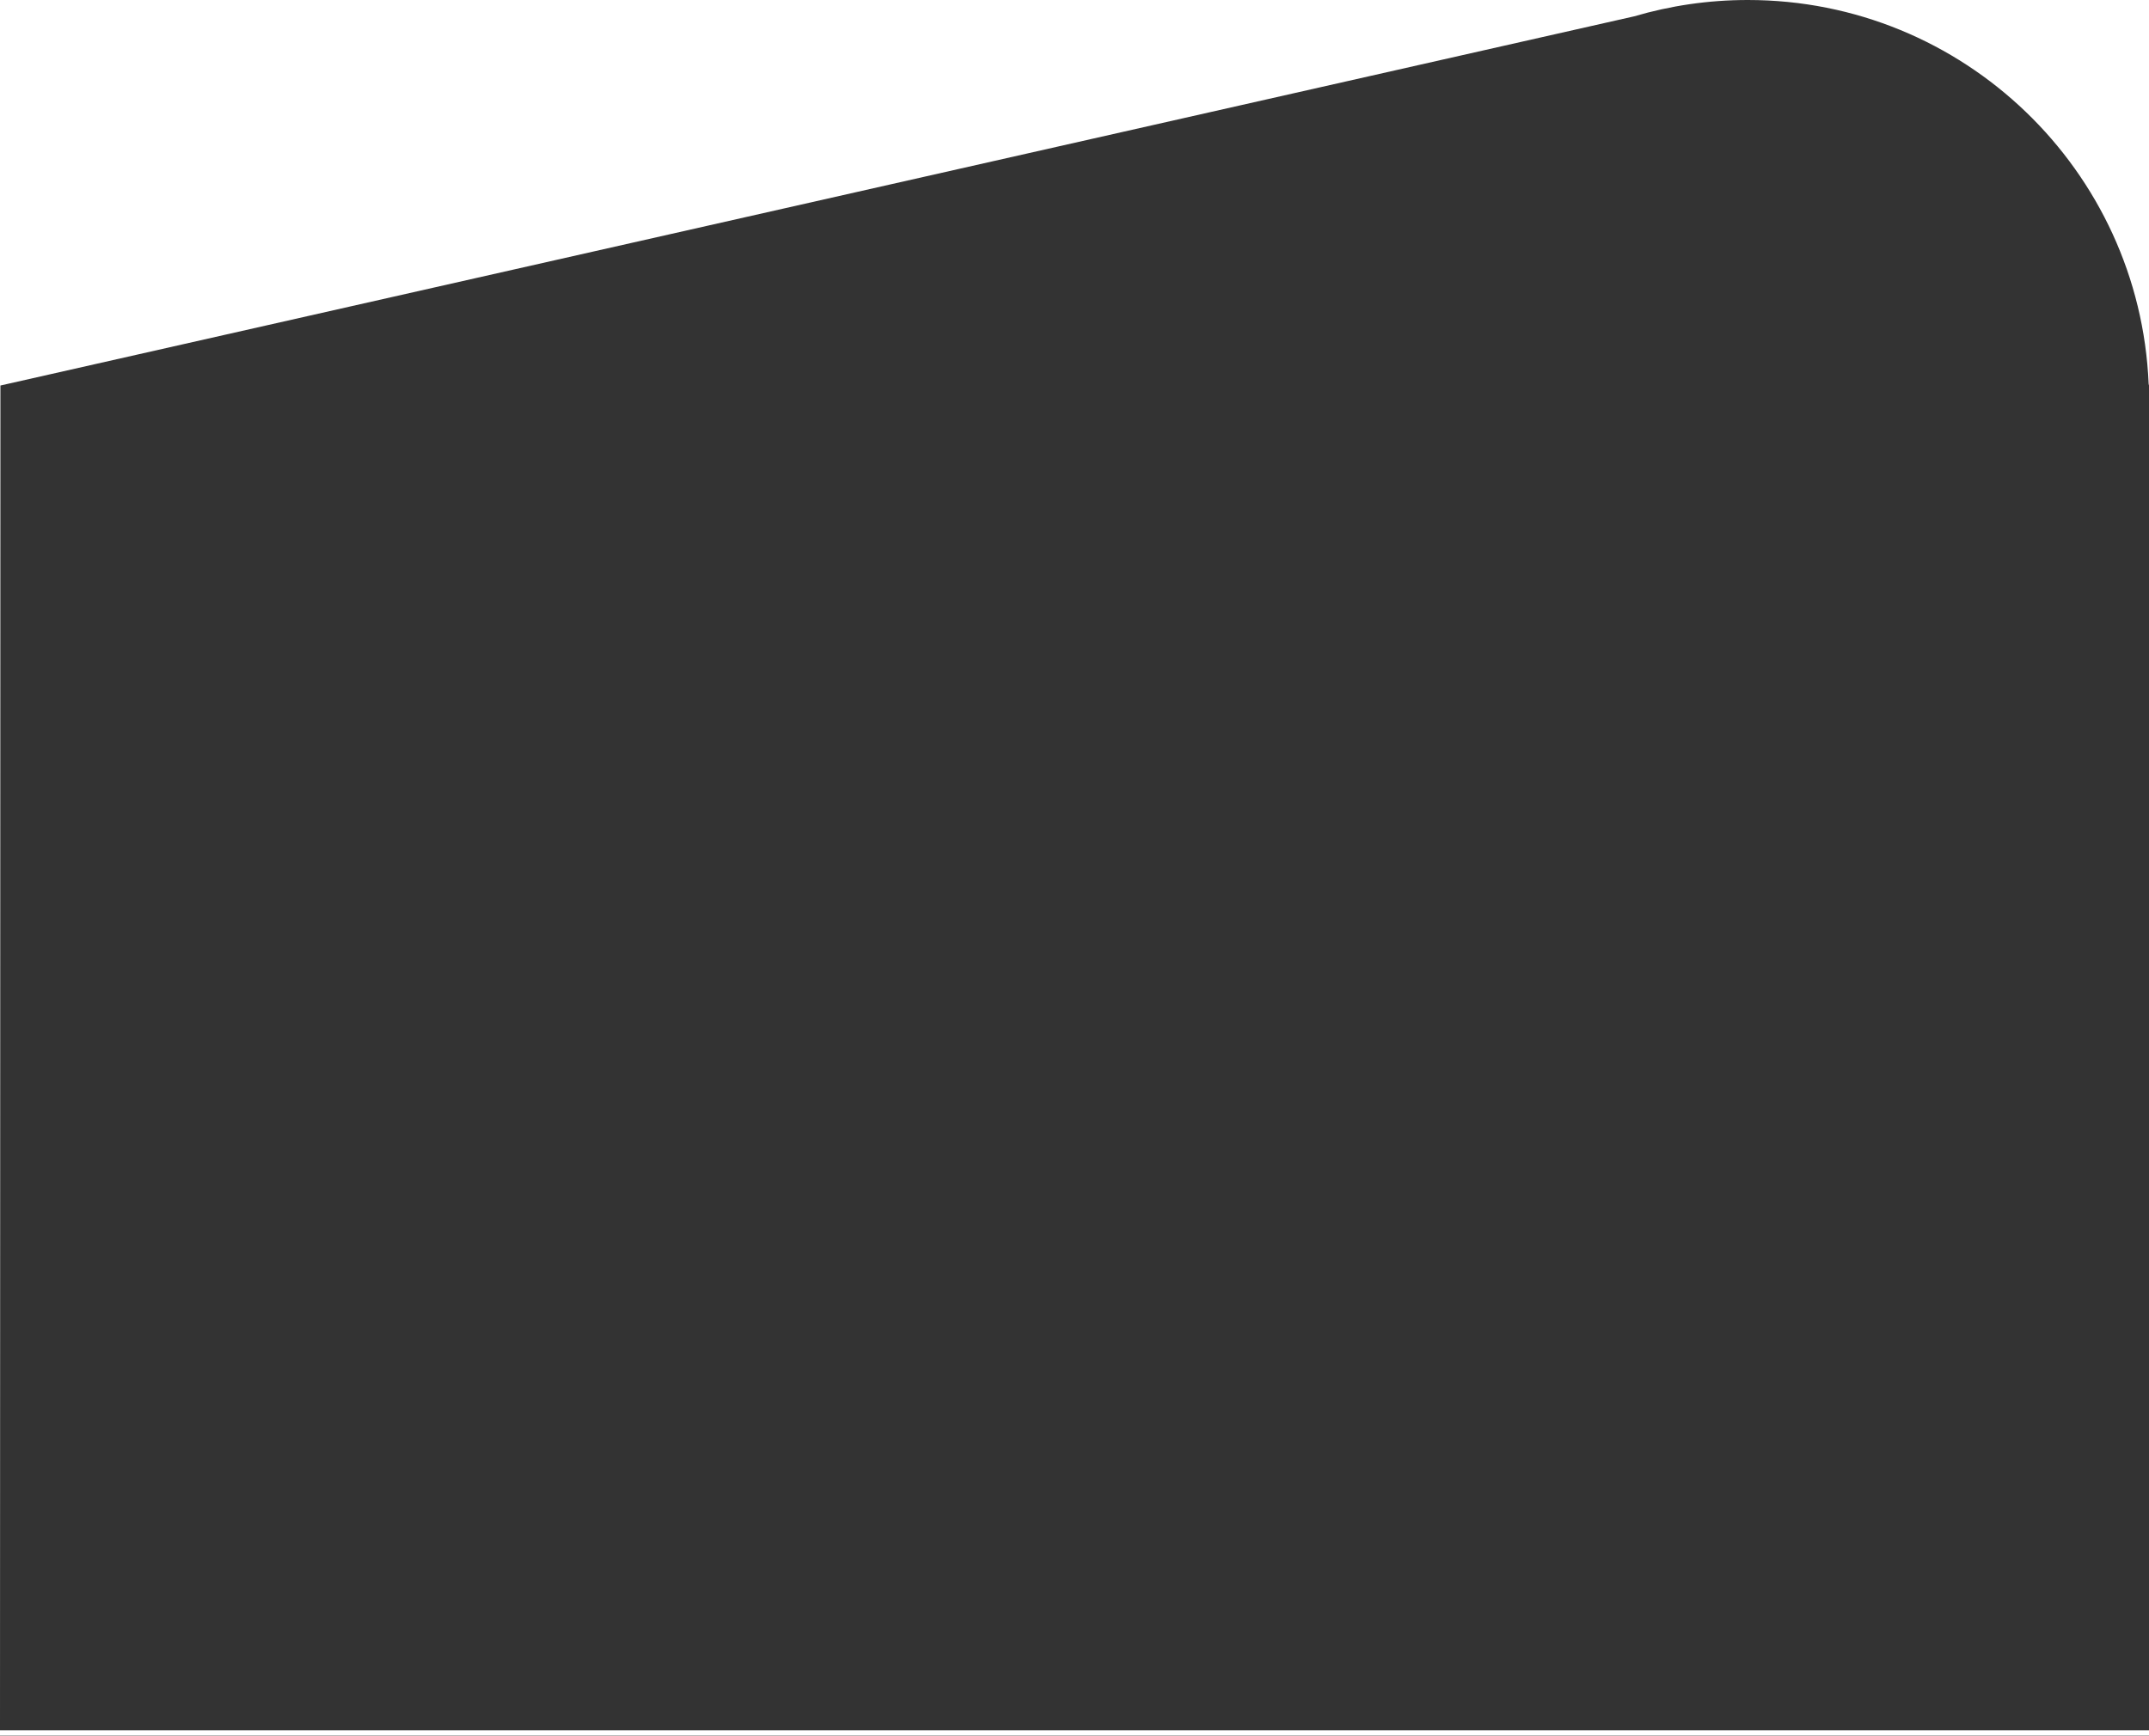 <?xml version="1.0" encoding="UTF-8"?>
<svg width="375px" height="303px" viewBox="0 0 375 303" version="1.1" xmlns="http://www.w3.org/2000/svg" xmlns:xlink="http://www.w3.org/1999/xlink">
    <rect x="0" y="0" width="375" height="303" fill="#333333" stroke="none"/>
    <!-- Generator: Sketch 60.1 (88133) - https://sketch.com -->
    <title>Combined Shape</title>
    <desc>Created with Sketch.</desc>
    <g id="01-Start" stroke="none" stroke-width="1" fill="none" fill-rule="evenodd">
        <path d="M375,302.952 L0,302.952 L0,302 L375,302 L375,302.952 Z M375,67.288 C374.98,67.195 374.959,67.102 374.938,67.008 C373.369,29.735 342.657,0 305,0 C298.113,0 291.459,0.994 285.173,2.848 L0.073,67.288 L0,302 L0,0 L375,0 Z" id="Combined-Shape" fill="#FFFFFF"></path>
    </g>
</svg>